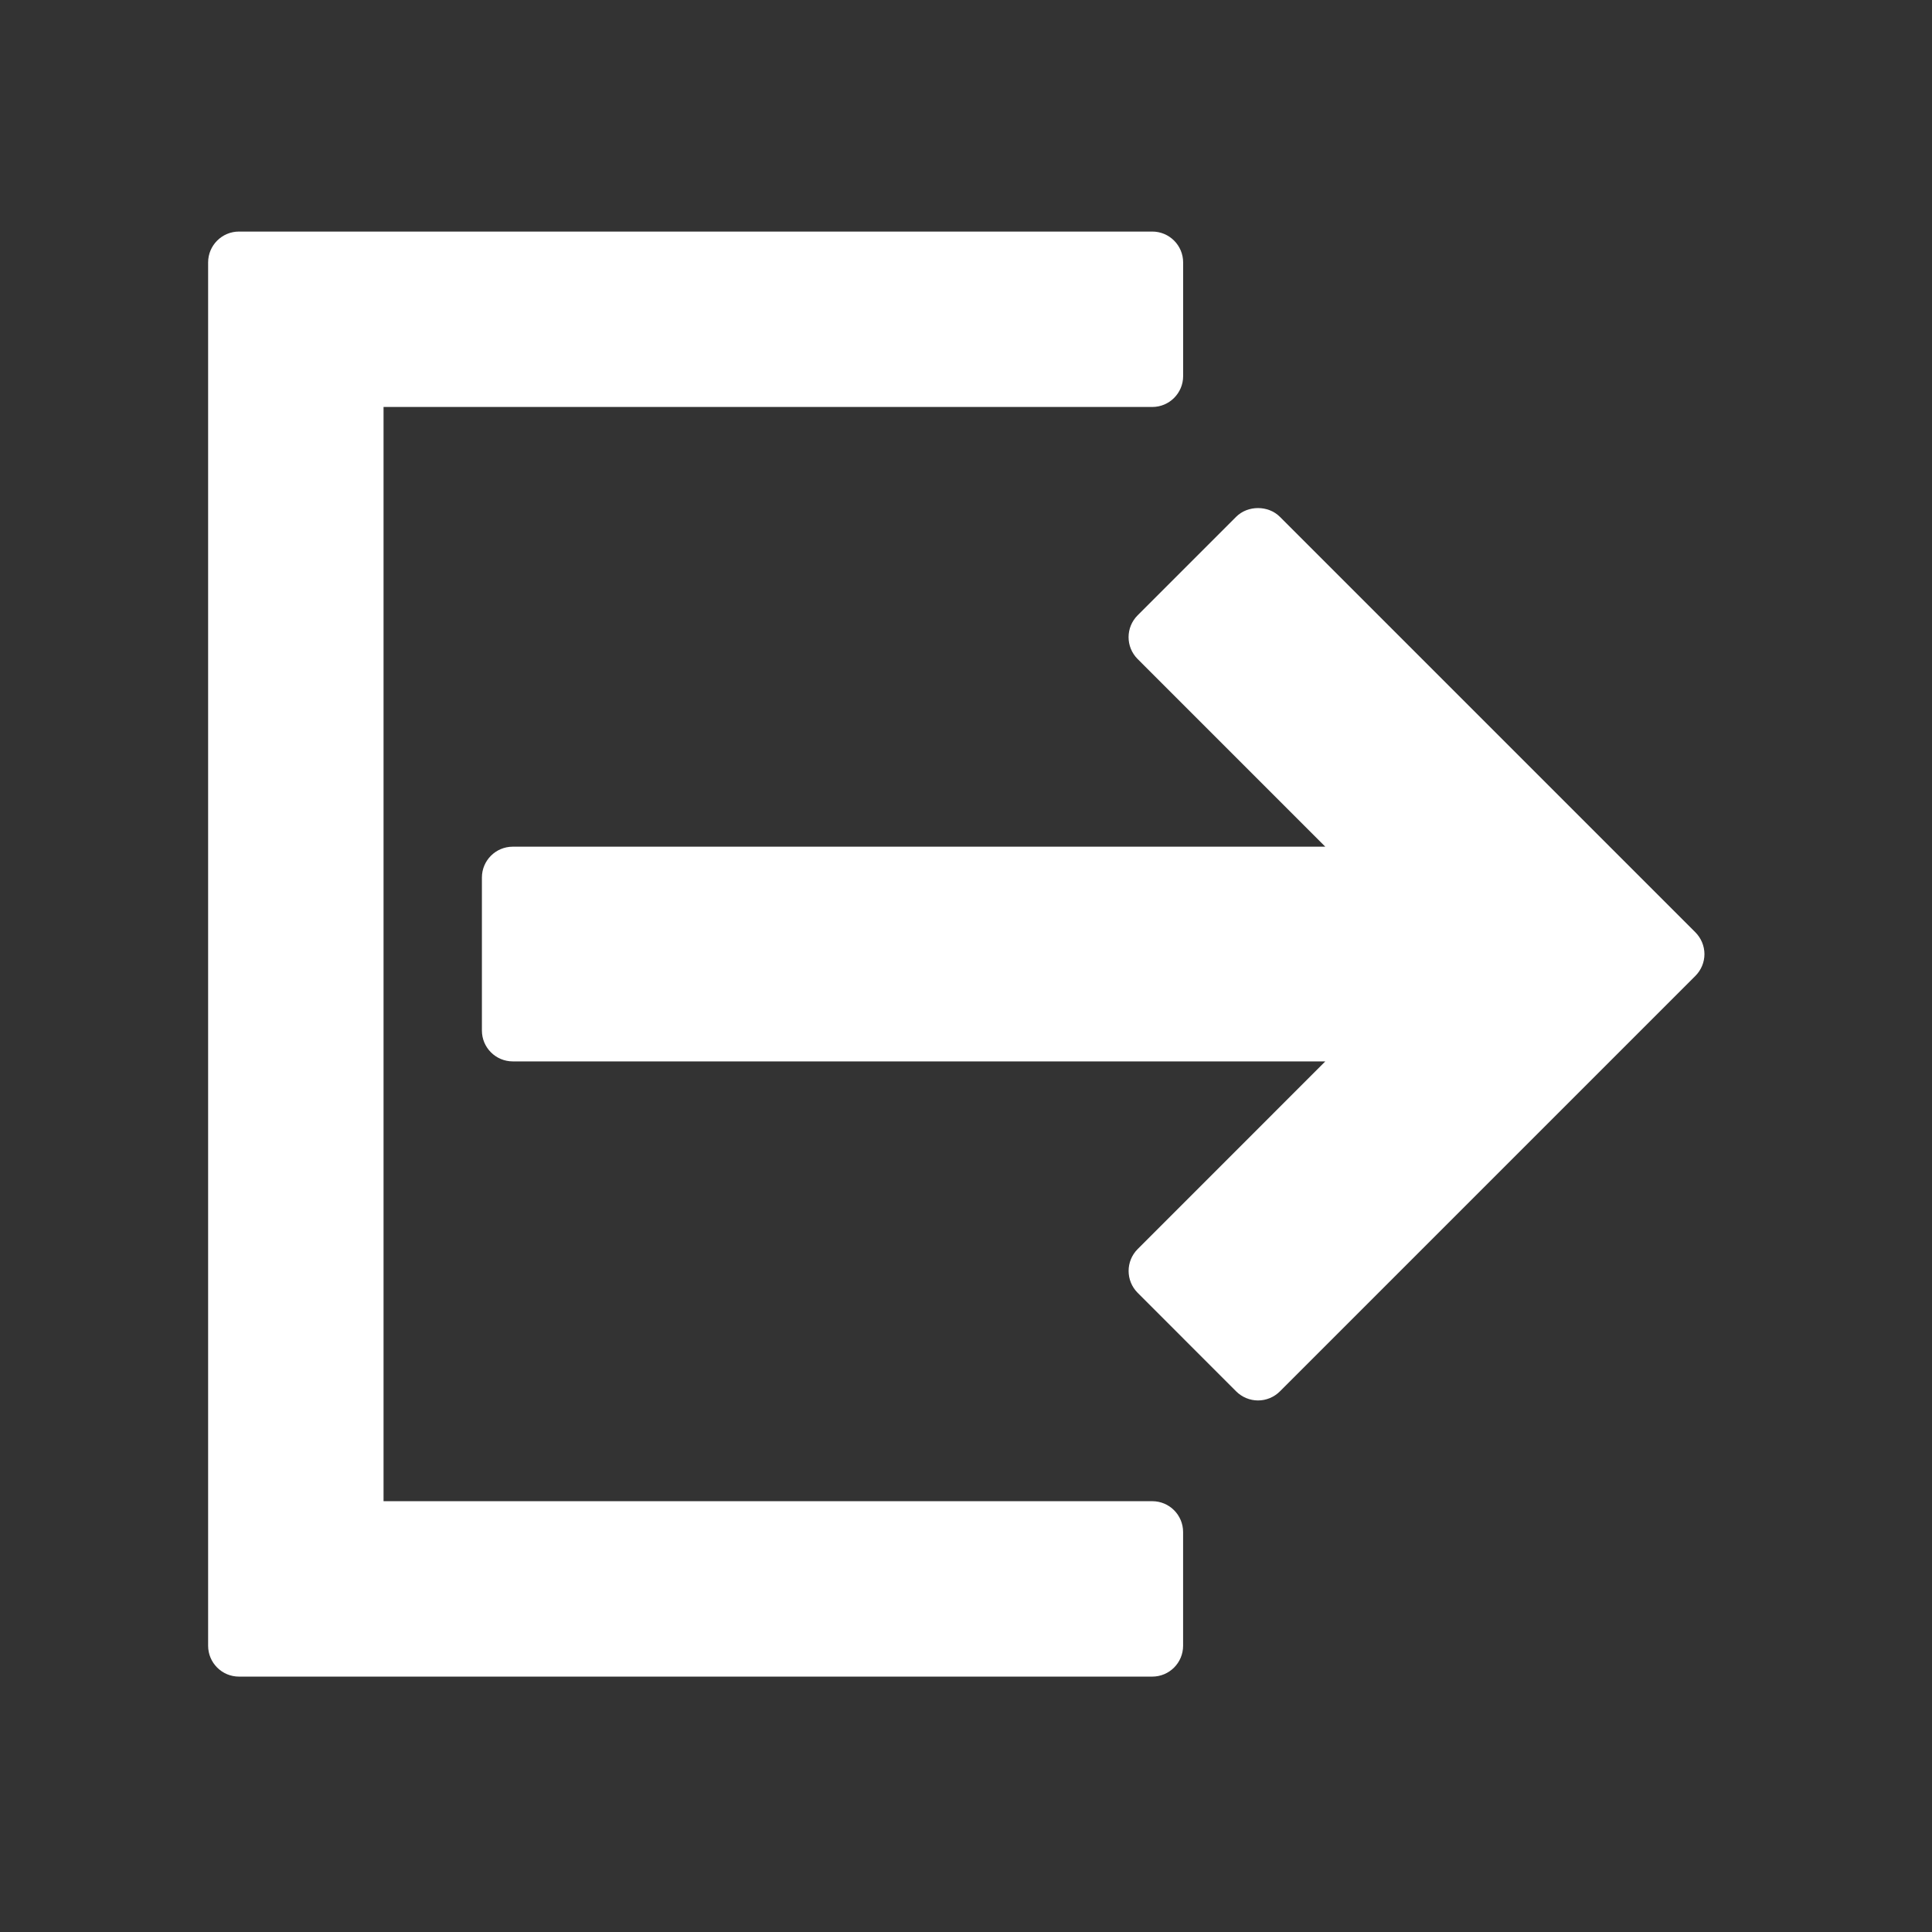 <?xml version="1.0" encoding="utf-8"?>
<!-- Generator: Adobe Illustrator 15.1.0, SVG Export Plug-In . SVG Version: 6.00 Build 0)  -->
<!DOCTYPE svg PUBLIC "-//W3C//DTD SVG 1.1//EN" "http://www.w3.org/Graphics/SVG/1.1/DTD/svg11.dtd">
<svg version="1.1" id="Capa_1" xmlns="http://www.w3.org/2000/svg" xmlns:xlink="http://www.w3.org/1999/xlink" x="0px" y="0px"
	 width="96.943px" height="96.943px" viewBox="0 0 96.943 96.943" enable-background="new 0 0 96.943 96.943" xml:space="preserve">
<rect x="0" y="0" width="96.943" height="96.943" fill="#333333" stroke="none"/>
<g>
	<g>
		<path fill="#FFFFFF" d="M57.816,75.326H19.245V20.421h38.572c0.856,0,1.55-0.694,1.55-1.549v-5.704
			c0-0.854-0.693-1.549-1.55-1.549H11.992c-0.854,0-1.549,0.694-1.549,1.549v69.41c0,0.856,0.694,1.55,1.549,1.55h45.824
			c0.857,0,1.549-0.693,1.549-1.55v-5.702C59.365,76.019,58.674,75.326,57.816,75.326z"/>
		<path fill="#FFFFFF" d="M85.068,46.779L64.219,25.93c-0.582-0.582-1.609-0.581-2.191,0l-4.946,4.947
			c-0.604,0.605-0.604,1.584,0,2.189l9.418,9.419h-40.77c-0.855,0-1.549,0.693-1.549,1.548v7.677c0,0.854,0.694,1.548,1.549,1.548
			h40.771l-9.417,9.419c-0.604,0.606-0.604,1.586,0,2.192l4.945,4.948c0.291,0.29,0.687,0.454,1.097,0.454s0.804-0.164,1.095-0.454
			l20.85-20.85c0.291-0.291,0.454-0.685,0.454-1.094C85.523,47.462,85.358,47.07,85.068,46.779z"/>
	</g>
</g>
</svg>
